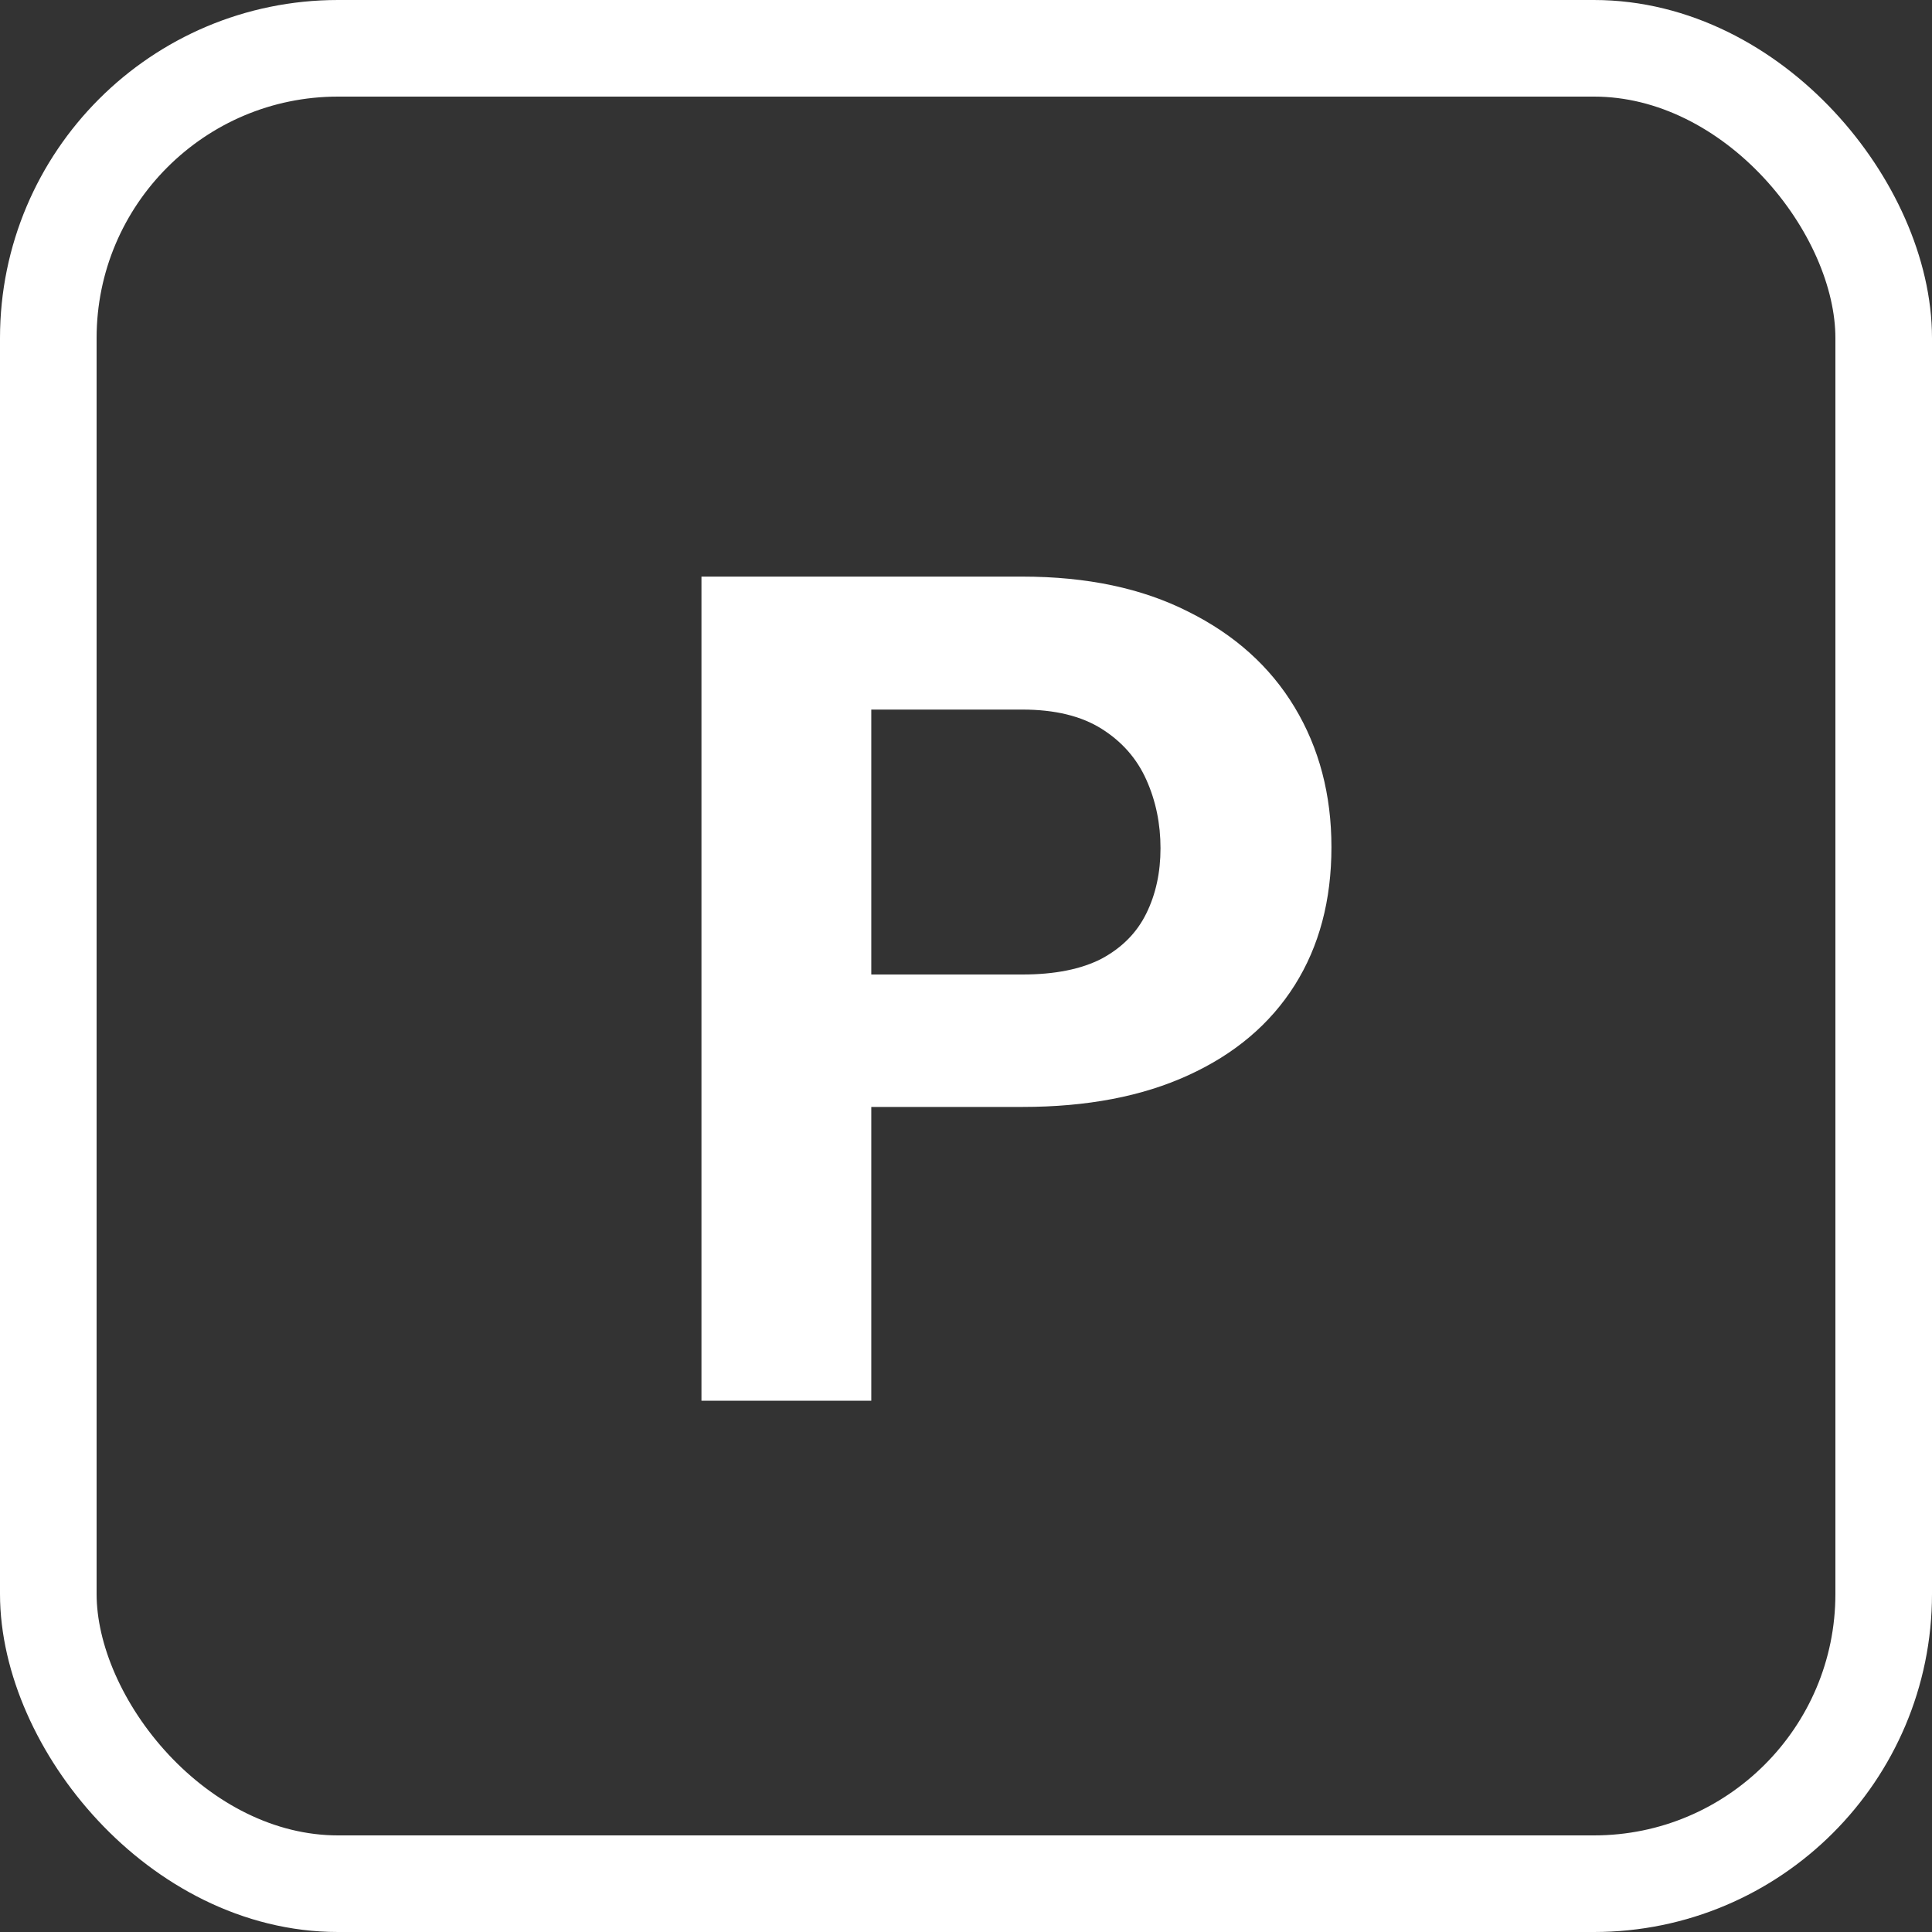 <svg width="40" height="40" viewBox="0 0 40 40" fill="none" xmlns="http://www.w3.org/2000/svg">
<rect x="0" y="0" width="40" height="40" fill="#333333" stroke="none"/>
<rect x="1" y="1" width="38" height="38" rx="6" stroke="white" stroke-width="2"/>
<path d="M21.168 22.918H16.82V20.176H21.168C21.84 20.176 22.387 20.066 22.809 19.848C23.23 19.621 23.539 19.309 23.734 18.91C23.93 18.512 24.027 18.062 24.027 17.562C24.027 17.055 23.93 16.582 23.734 16.145C23.539 15.707 23.23 15.355 22.809 15.09C22.387 14.824 21.84 14.691 21.168 14.691H18.039V29H14.523V11.938H21.168C22.504 11.938 23.648 12.18 24.602 12.664C25.562 13.141 26.297 13.801 26.805 14.645C27.312 15.488 27.566 16.453 27.566 17.539C27.566 18.641 27.312 19.594 26.805 20.398C26.297 21.203 25.562 21.824 24.602 22.262C23.648 22.699 22.504 22.918 21.168 22.918Z" fill="white"/>
</svg>
